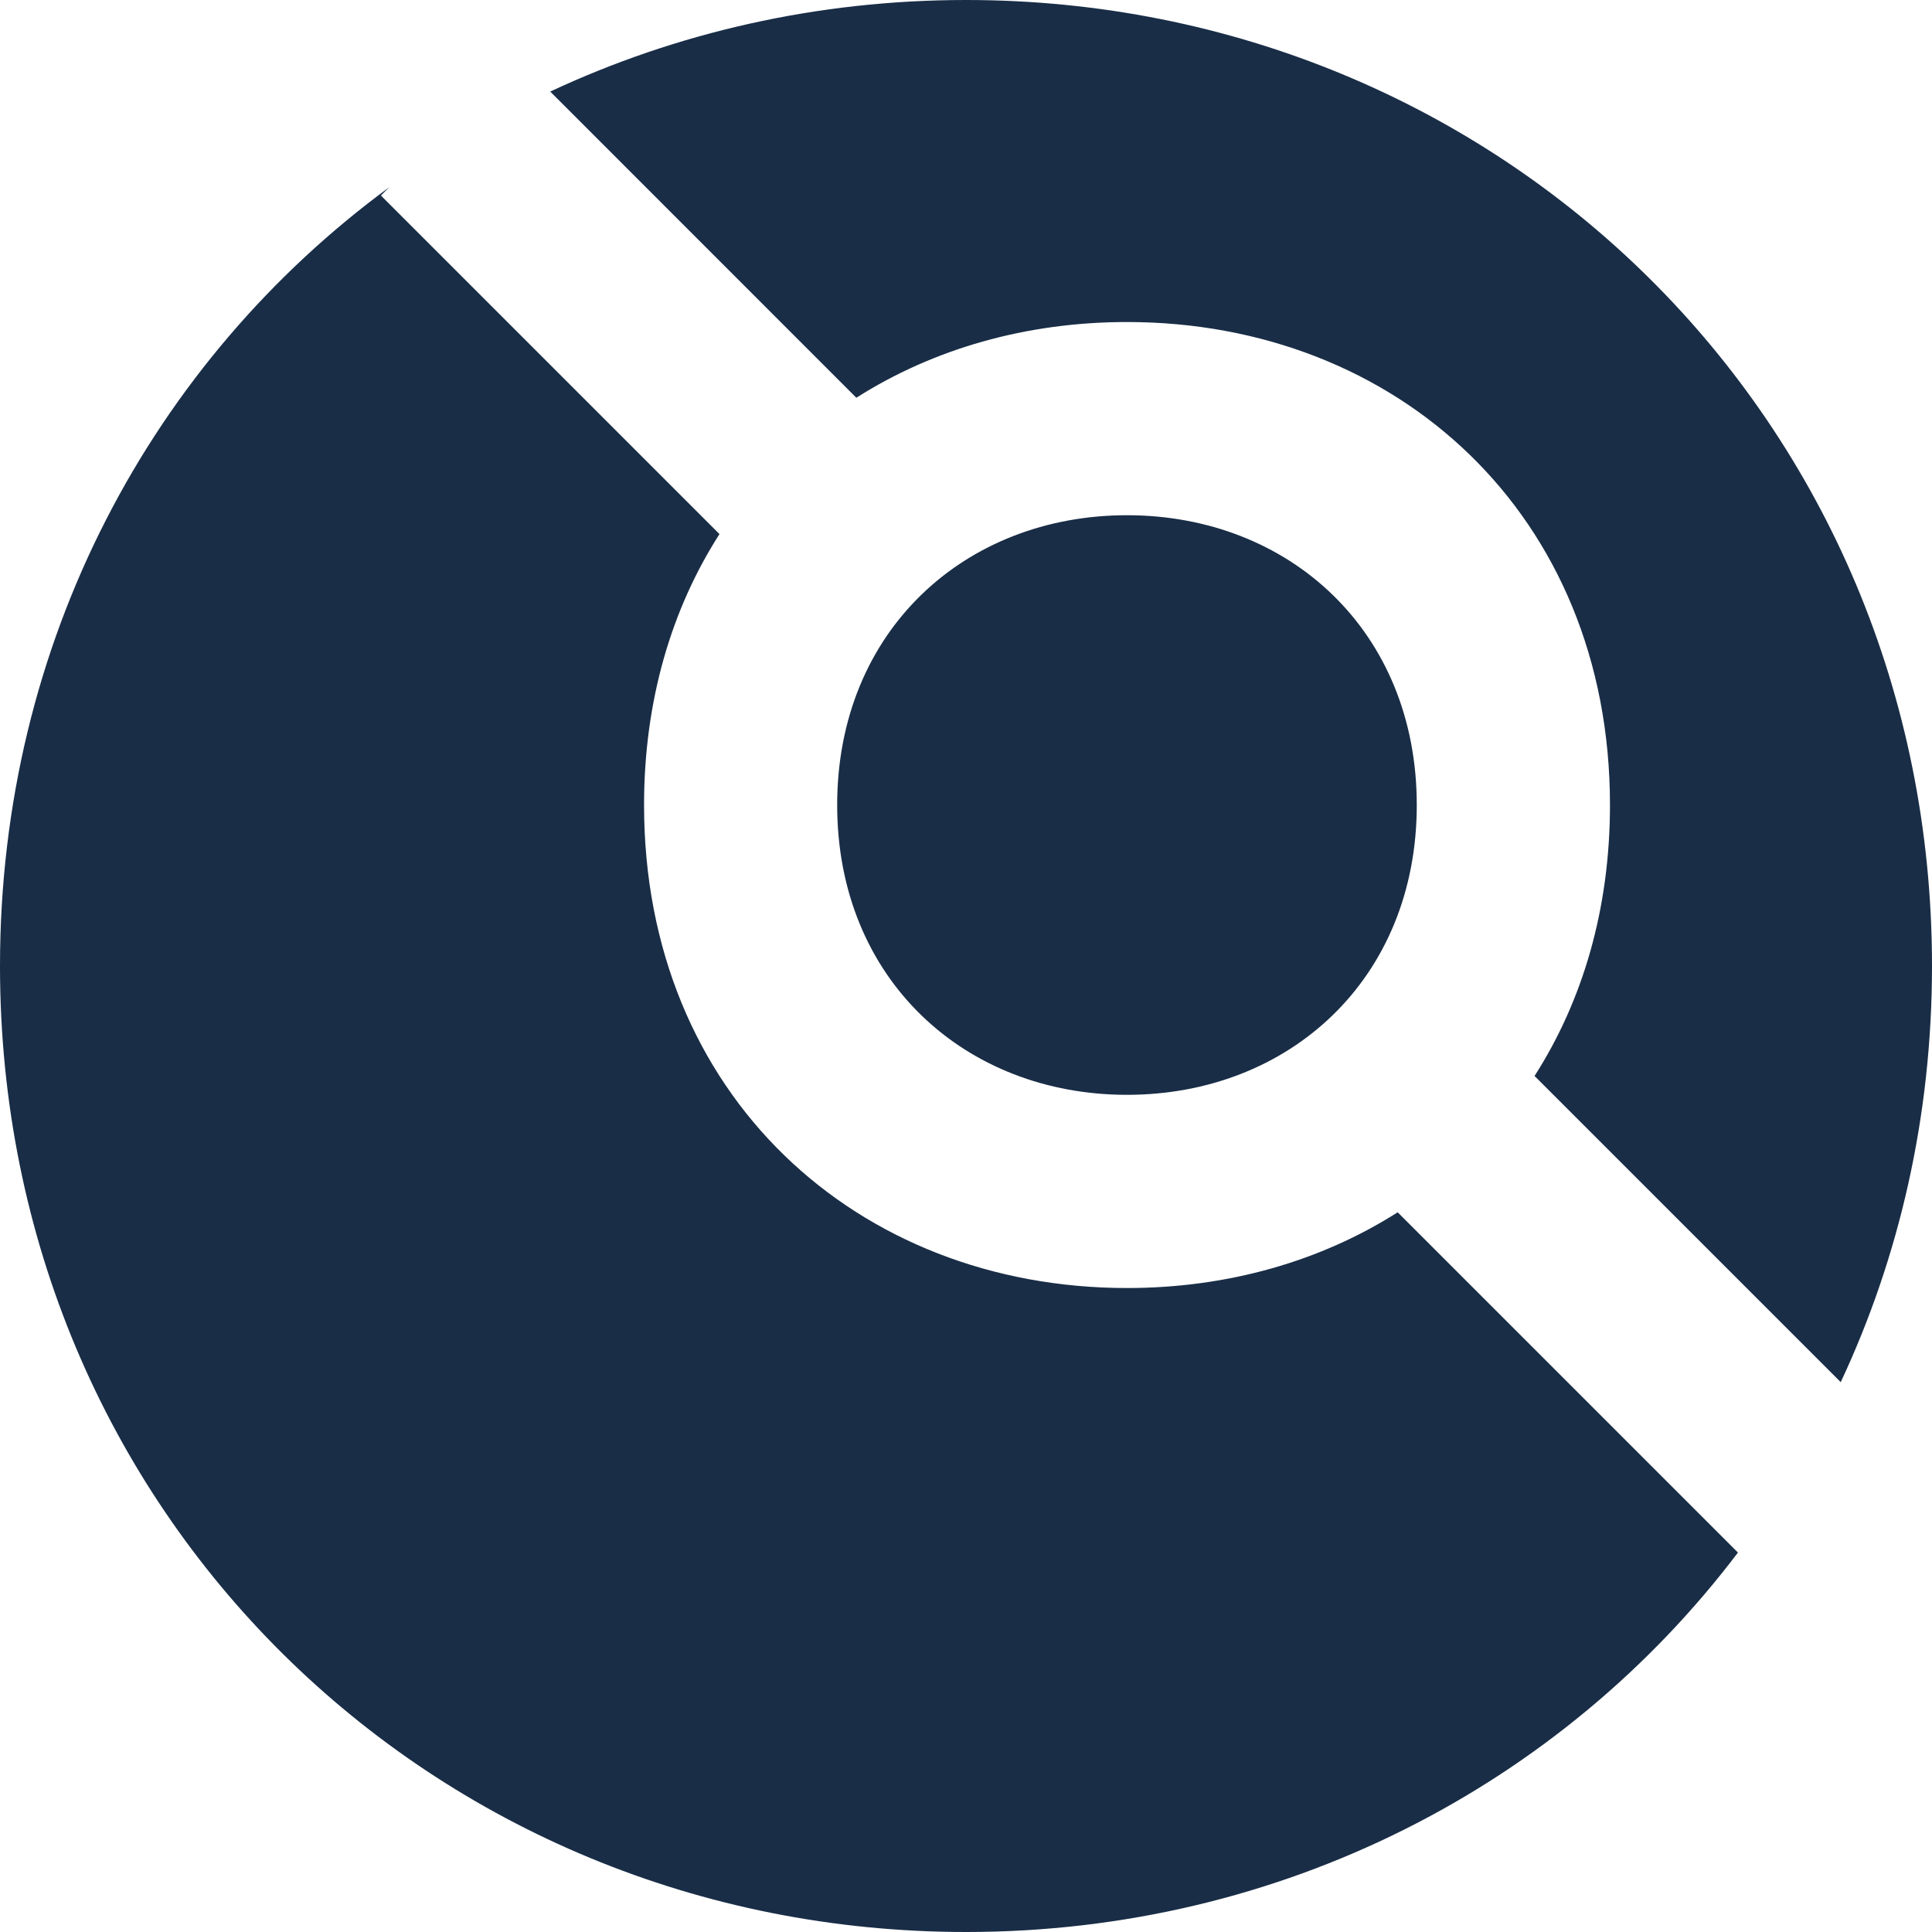 <?xml version="1.0" encoding="UTF-8"?>
<svg xmlns="http://www.w3.org/2000/svg" viewBox="0 0 2500 2500">
  <path clip-rule="evenodd" d="m503.6 242.3-10.7 10.7 438.1 438.1c-62 96.7-97.6 215.5-97.6 350.6 0 375.6 275.8 625 625 625 130.5 0 250.8-34.8 350.2-98l440.3 440.3c-228.1 301.3-590.7 491-998.8 491-690.3 0-1250.1-542.6-1250.1-1250 0-420.7 198-783.1 503.6-1007.7zm208.4-123.8c162.9-76.2 345.4-118.5 538-118.5 690.3 0 1250 542.6 1250 1250 0 194.6-42.3 376.7-118.1 538.5l-396.2-396.2c62-96.7 97.6-215.5 97.6-350.6 0-375.6-275.8-625-625-625-130.5 0-250.8 34.8-350.2 98zm746.3 1298.2c-209.6 0-375-149.6-375-375s165.4-375 375-375 375 149.6 375 375-165.4 375-375 375z" fill="#192d46" fill-rule="evenodd"></path>
</svg>
